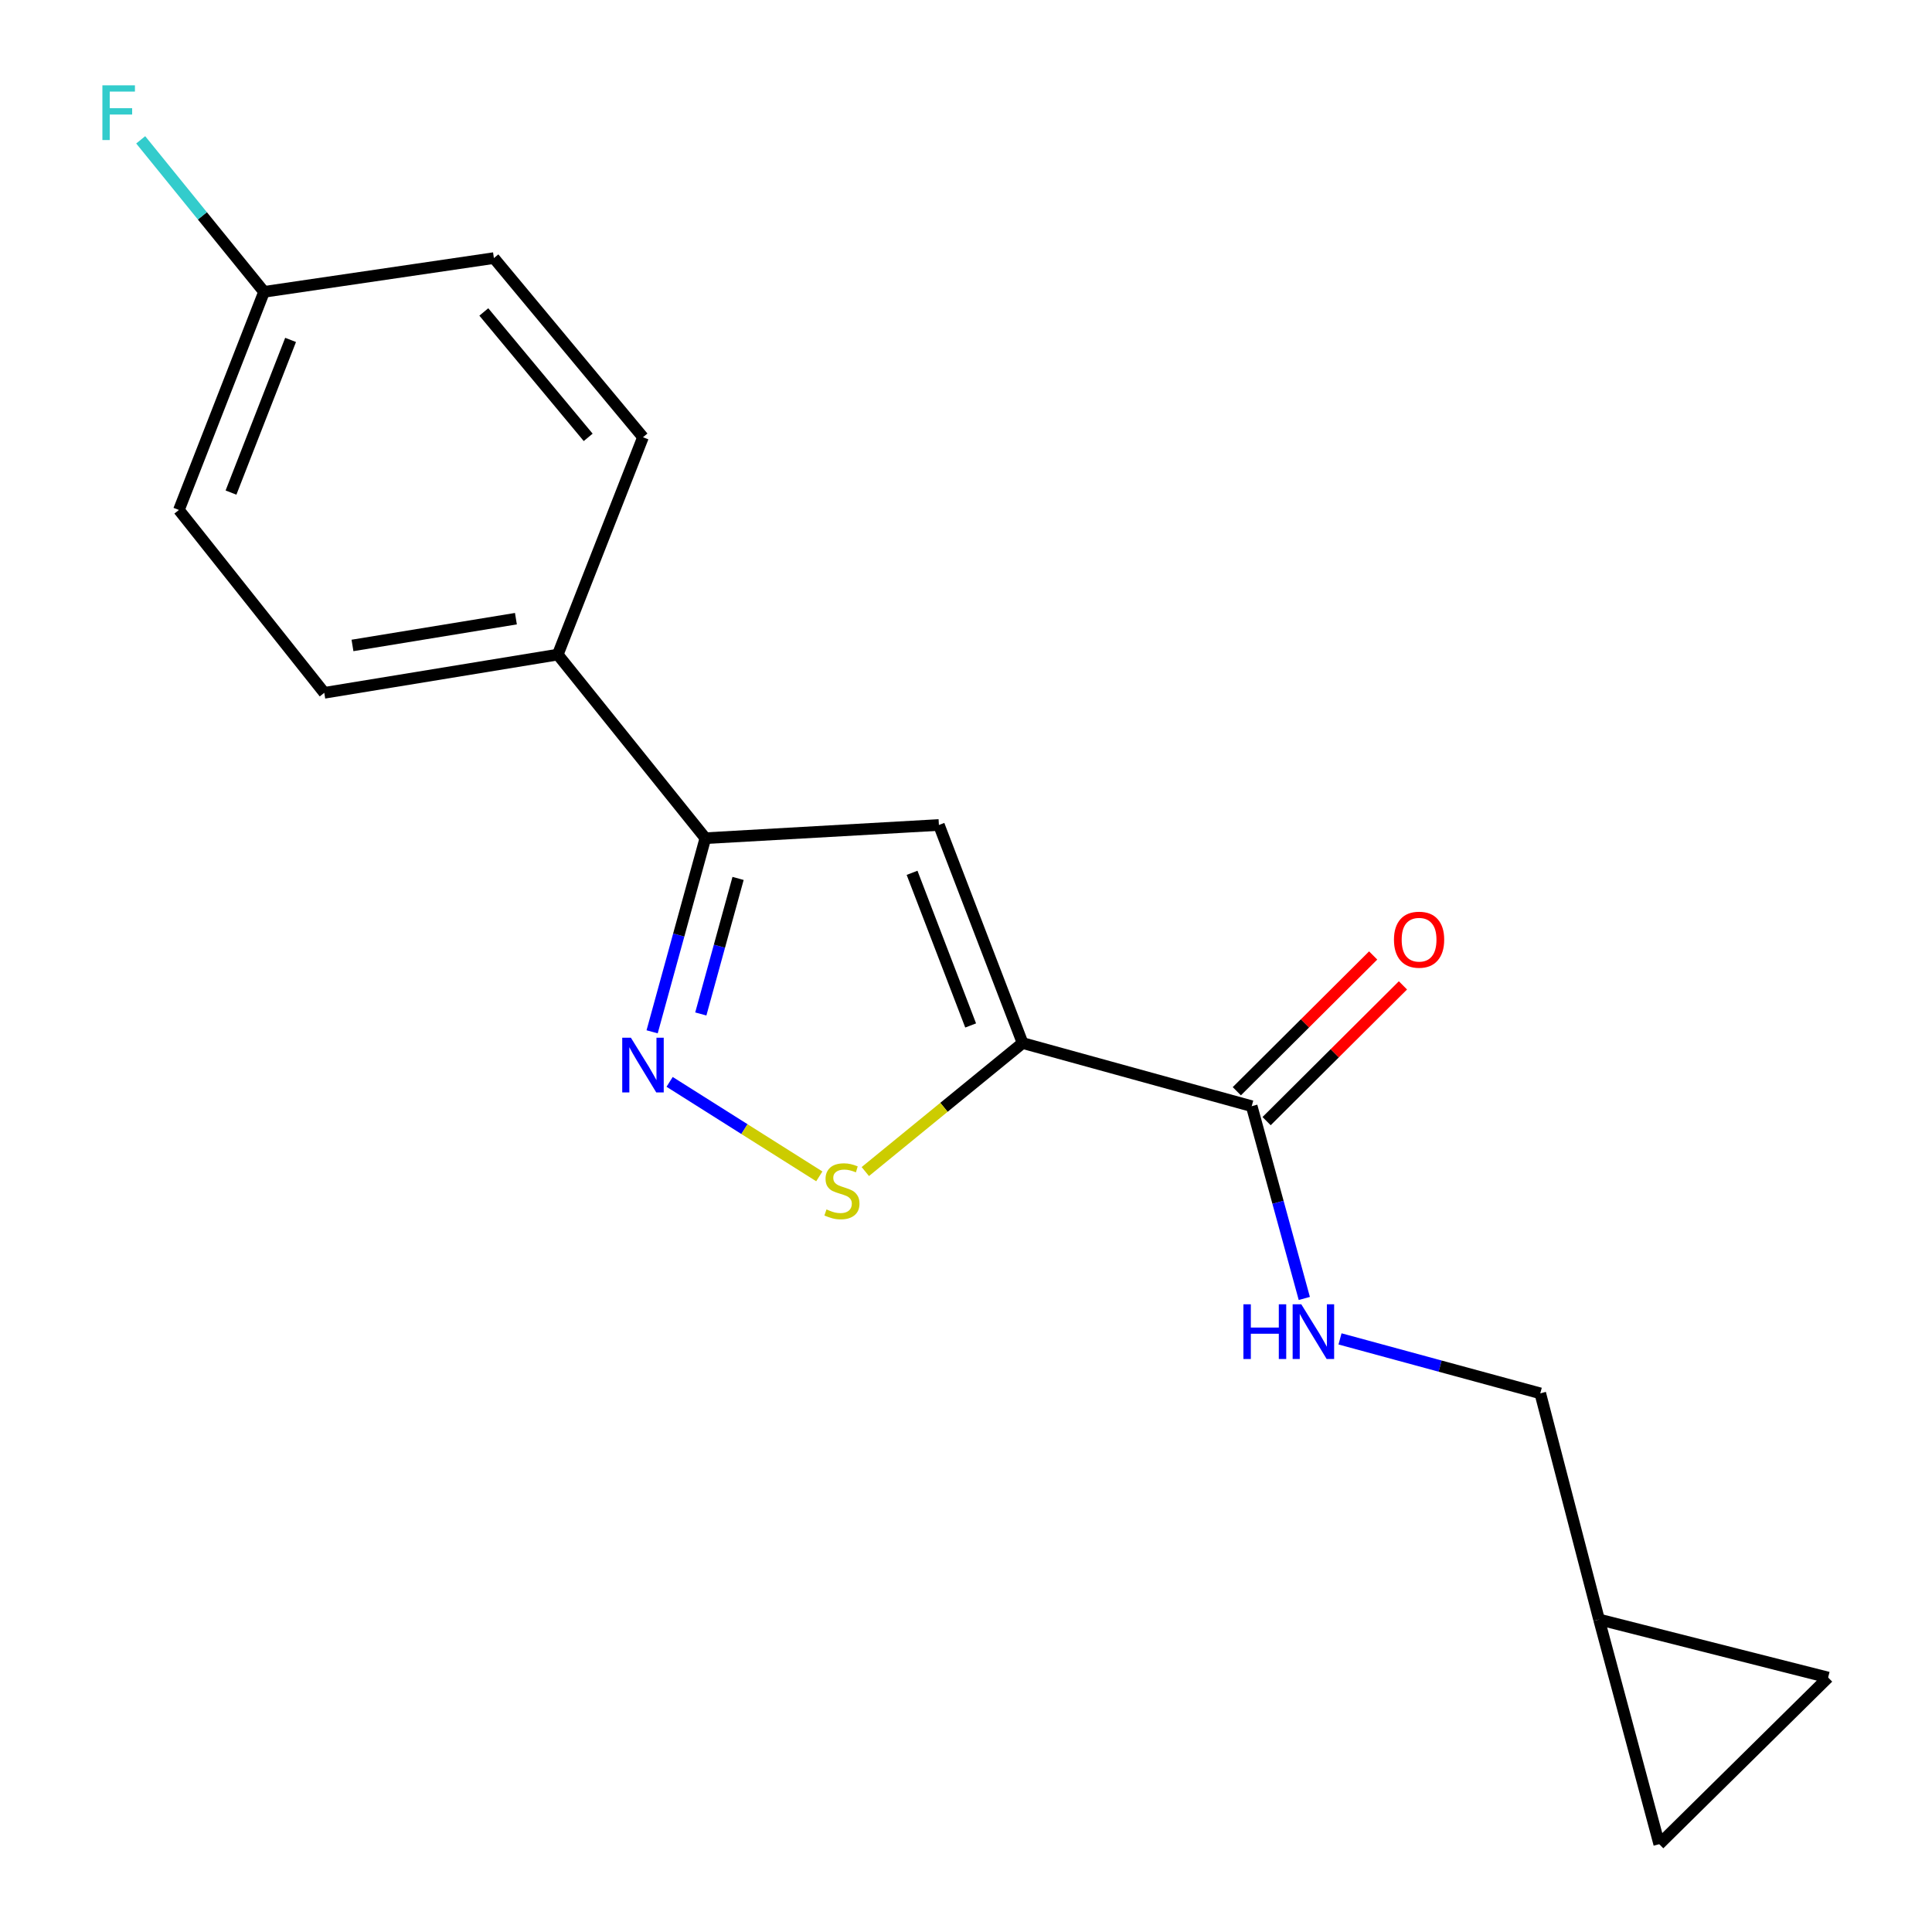 <?xml version='1.0' encoding='iso-8859-1'?>
<svg version='1.1' baseProfile='full'
              xmlns='http://www.w3.org/2000/svg'
                      xmlns:rdkit='http://www.rdkit.org/xml'
                      xmlns:xlink='http://www.w3.org/1999/xlink'
                  xml:space='preserve'
width='1000px' height='1000px' viewBox='0 0 1000 1000'>
<!-- END OF HEADER -->
<rect style='opacity:1.0;fill:#FFFFFF;stroke:none' width='1000' height='1000' x='0' y='0'> </rect>
<path class='bond-0' d='M 529.298,539.879 L 485.976,427.011' style='fill:none;fill-rule:evenodd;stroke:#000000;stroke-width:6px;stroke-linecap:butt;stroke-linejoin:miter;stroke-opacity:1' />
<path class='bond-0' d='M 502.407,530.776 L 472.082,451.769' style='fill:none;fill-rule:evenodd;stroke:#000000;stroke-width:6px;stroke-linecap:butt;stroke-linejoin:miter;stroke-opacity:1' />
<path class='bond-2' d='M 529.298,539.879 L 488.591,573.138' style='fill:none;fill-rule:evenodd;stroke:#000000;stroke-width:6px;stroke-linecap:butt;stroke-linejoin:miter;stroke-opacity:1' />
<path class='bond-2' d='M 488.591,573.138 L 447.884,606.396' style='fill:none;fill-rule:evenodd;stroke:#CCCC00;stroke-width:6px;stroke-linecap:butt;stroke-linejoin:miter;stroke-opacity:1' />
<path class='bond-4' d='M 529.298,539.879 L 647.881,572.559' style='fill:none;fill-rule:evenodd;stroke:#000000;stroke-width:6px;stroke-linecap:butt;stroke-linejoin:miter;stroke-opacity:1' />
<path class='bond-3' d='M 485.976,427.011 L 365.099,433.843' style='fill:none;fill-rule:evenodd;stroke:#000000;stroke-width:6px;stroke-linecap:butt;stroke-linejoin:miter;stroke-opacity:1' />
<path class='bond-1' d='M 346.592,559.976 L 385.33,584.43' style='fill:none;fill-rule:evenodd;stroke:#0000FF;stroke-width:6px;stroke-linecap:butt;stroke-linejoin:miter;stroke-opacity:1' />
<path class='bond-1' d='M 385.33,584.43 L 424.068,608.885' style='fill:none;fill-rule:evenodd;stroke:#CCCC00;stroke-width:6px;stroke-linecap:butt;stroke-linejoin:miter;stroke-opacity:1' />
<path class='bond-18' d='M 337.538,534.069 L 351.319,483.956' style='fill:none;fill-rule:evenodd;stroke:#0000FF;stroke-width:6px;stroke-linecap:butt;stroke-linejoin:miter;stroke-opacity:1' />
<path class='bond-18' d='M 351.319,483.956 L 365.099,433.843' style='fill:none;fill-rule:evenodd;stroke:#000000;stroke-width:6px;stroke-linecap:butt;stroke-linejoin:miter;stroke-opacity:1' />
<path class='bond-18' d='M 362.734,524.827 L 372.38,489.748' style='fill:none;fill-rule:evenodd;stroke:#0000FF;stroke-width:6px;stroke-linecap:butt;stroke-linejoin:miter;stroke-opacity:1' />
<path class='bond-18' d='M 372.38,489.748 L 382.026,454.669' style='fill:none;fill-rule:evenodd;stroke:#000000;stroke-width:6px;stroke-linecap:butt;stroke-linejoin:miter;stroke-opacity:1' />
<path class='bond-6' d='M 365.099,433.843 L 288.697,338.814' style='fill:none;fill-rule:evenodd;stroke:#000000;stroke-width:6px;stroke-linecap:butt;stroke-linejoin:miter;stroke-opacity:1' />
<path class='bond-5' d='M 647.881,572.559 L 661.494,622.318' style='fill:none;fill-rule:evenodd;stroke:#000000;stroke-width:6px;stroke-linecap:butt;stroke-linejoin:miter;stroke-opacity:1' />
<path class='bond-5' d='M 661.494,622.318 L 675.107,672.077' style='fill:none;fill-rule:evenodd;stroke:#0000FF;stroke-width:6px;stroke-linecap:butt;stroke-linejoin:miter;stroke-opacity:1' />
<path class='bond-10' d='M 655.587,580.298 L 690.875,545.164' style='fill:none;fill-rule:evenodd;stroke:#000000;stroke-width:6px;stroke-linecap:butt;stroke-linejoin:miter;stroke-opacity:1' />
<path class='bond-10' d='M 690.875,545.164 L 726.163,510.029' style='fill:none;fill-rule:evenodd;stroke:#FF0000;stroke-width:6px;stroke-linecap:butt;stroke-linejoin:miter;stroke-opacity:1' />
<path class='bond-10' d='M 640.176,564.819 L 675.463,529.685' style='fill:none;fill-rule:evenodd;stroke:#000000;stroke-width:6px;stroke-linecap:butt;stroke-linejoin:miter;stroke-opacity:1' />
<path class='bond-10' d='M 675.463,529.685 L 710.751,494.55' style='fill:none;fill-rule:evenodd;stroke:#FF0000;stroke-width:6px;stroke-linecap:butt;stroke-linejoin:miter;stroke-opacity:1' />
<path class='bond-13' d='M 693.591,693.009 L 745.415,707.099' style='fill:none;fill-rule:evenodd;stroke:#0000FF;stroke-width:6px;stroke-linecap:butt;stroke-linejoin:miter;stroke-opacity:1' />
<path class='bond-13' d='M 745.415,707.099 L 797.239,721.189' style='fill:none;fill-rule:evenodd;stroke:#000000;stroke-width:6px;stroke-linecap:butt;stroke-linejoin:miter;stroke-opacity:1' />
<path class='bond-11' d='M 288.697,338.814 L 167.844,358.606' style='fill:none;fill-rule:evenodd;stroke:#000000;stroke-width:6px;stroke-linecap:butt;stroke-linejoin:miter;stroke-opacity:1' />
<path class='bond-11' d='M 267.038,320.227 L 182.442,334.081' style='fill:none;fill-rule:evenodd;stroke:#000000;stroke-width:6px;stroke-linecap:butt;stroke-linejoin:miter;stroke-opacity:1' />
<path class='bond-12' d='M 288.697,338.814 L 332.807,226.31' style='fill:none;fill-rule:evenodd;stroke:#000000;stroke-width:6px;stroke-linecap:butt;stroke-linejoin:miter;stroke-opacity:1' />
<path class='bond-7' d='M 827.65,838.231 L 797.239,721.189' style='fill:none;fill-rule:evenodd;stroke:#000000;stroke-width:6px;stroke-linecap:butt;stroke-linejoin:miter;stroke-opacity:1' />
<path class='bond-8' d='M 827.65,838.231 L 858.825,954.545' style='fill:none;fill-rule:evenodd;stroke:#000000;stroke-width:6px;stroke-linecap:butt;stroke-linejoin:miter;stroke-opacity:1' />
<path class='bond-9' d='M 827.65,838.231 L 946.233,868.278' style='fill:none;fill-rule:evenodd;stroke:#000000;stroke-width:6px;stroke-linecap:butt;stroke-linejoin:miter;stroke-opacity:1' />
<path class='bond-19' d='M 858.825,954.545 L 946.233,868.278' style='fill:none;fill-rule:evenodd;stroke:#000000;stroke-width:6px;stroke-linecap:butt;stroke-linejoin:miter;stroke-opacity:1' />
<path class='bond-16' d='M 167.844,358.606 L 92.607,263.953' style='fill:none;fill-rule:evenodd;stroke:#000000;stroke-width:6px;stroke-linecap:butt;stroke-linejoin:miter;stroke-opacity:1' />
<path class='bond-15' d='M 332.807,226.31 L 255.641,133.586' style='fill:none;fill-rule:evenodd;stroke:#000000;stroke-width:6px;stroke-linecap:butt;stroke-linejoin:miter;stroke-opacity:1' />
<path class='bond-15' d='M 304.443,226.374 L 250.426,161.467' style='fill:none;fill-rule:evenodd;stroke:#000000;stroke-width:6px;stroke-linecap:butt;stroke-linejoin:miter;stroke-opacity:1' />
<path class='bond-14' d='M 136.669,151.061 L 255.641,133.586' style='fill:none;fill-rule:evenodd;stroke:#000000;stroke-width:6px;stroke-linecap:butt;stroke-linejoin:miter;stroke-opacity:1' />
<path class='bond-17' d='M 136.669,151.061 L 104.747,111.721' style='fill:none;fill-rule:evenodd;stroke:#000000;stroke-width:6px;stroke-linecap:butt;stroke-linejoin:miter;stroke-opacity:1' />
<path class='bond-17' d='M 104.747,111.721 L 72.825,72.381' style='fill:none;fill-rule:evenodd;stroke:#33CCCC;stroke-width:6px;stroke-linecap:butt;stroke-linejoin:miter;stroke-opacity:1' />
<path class='bond-20' d='M 136.669,151.061 L 92.607,263.953' style='fill:none;fill-rule:evenodd;stroke:#000000;stroke-width:6px;stroke-linecap:butt;stroke-linejoin:miter;stroke-opacity:1' />
<path class='bond-20' d='M 150.408,175.936 L 119.564,254.961' style='fill:none;fill-rule:evenodd;stroke:#000000;stroke-width:6px;stroke-linecap:butt;stroke-linejoin:miter;stroke-opacity:1' />
<path  class='atom-2' d='M 326.547 537.114
L 335.827 552.114
Q 336.747 553.594, 338.227 556.274
Q 339.707 558.954, 339.787 559.114
L 339.787 537.114
L 343.547 537.114
L 343.547 565.434
L 339.667 565.434
L 329.707 549.034
Q 328.547 547.114, 327.307 544.914
Q 326.107 542.714, 325.747 542.034
L 325.747 565.434
L 322.067 565.434
L 322.067 537.114
L 326.547 537.114
' fill='#0000FF'/>
<path  class='atom-3' d='M 427.785 626.001
Q 428.105 626.121, 429.425 626.681
Q 430.745 627.241, 432.185 627.601
Q 433.665 627.921, 435.105 627.921
Q 437.785 627.921, 439.345 626.641
Q 440.905 625.321, 440.905 623.041
Q 440.905 621.481, 440.105 620.521
Q 439.345 619.561, 438.145 619.041
Q 436.945 618.521, 434.945 617.921
Q 432.425 617.161, 430.905 616.441
Q 429.425 615.721, 428.345 614.201
Q 427.305 612.681, 427.305 610.121
Q 427.305 606.561, 429.705 604.361
Q 432.145 602.161, 436.945 602.161
Q 440.225 602.161, 443.945 603.721
L 443.025 606.801
Q 439.625 605.401, 437.065 605.401
Q 434.305 605.401, 432.785 606.561
Q 431.265 607.681, 431.305 609.641
Q 431.305 611.161, 432.065 612.081
Q 432.865 613.001, 433.985 613.521
Q 435.145 614.041, 437.065 614.641
Q 439.625 615.441, 441.145 616.241
Q 442.665 617.041, 443.745 618.681
Q 444.865 620.281, 444.865 623.041
Q 444.865 626.961, 442.225 629.081
Q 439.625 631.161, 435.265 631.161
Q 432.745 631.161, 430.825 630.601
Q 428.945 630.081, 426.705 629.161
L 427.785 626.001
' fill='#CCCC00'/>
<path  class='atom-6' d='M 643.589 675.101
L 647.429 675.101
L 647.429 687.141
L 661.909 687.141
L 661.909 675.101
L 665.749 675.101
L 665.749 703.421
L 661.909 703.421
L 661.909 690.341
L 647.429 690.341
L 647.429 703.421
L 643.589 703.421
L 643.589 675.101
' fill='#0000FF'/>
<path  class='atom-6' d='M 673.549 675.101
L 682.829 690.101
Q 683.749 691.581, 685.229 694.261
Q 686.709 696.941, 686.789 697.101
L 686.789 675.101
L 690.549 675.101
L 690.549 703.421
L 686.669 703.421
L 676.709 687.021
Q 675.549 685.101, 674.309 682.901
Q 673.109 680.701, 672.749 680.021
L 672.749 703.421
L 669.069 703.421
L 669.069 675.101
L 673.549 675.101
' fill='#0000FF'/>
<path  class='atom-11' d='M 721.513 486.383
Q 721.513 479.583, 724.873 475.783
Q 728.233 471.983, 734.513 471.983
Q 740.793 471.983, 744.153 475.783
Q 747.513 479.583, 747.513 486.383
Q 747.513 493.263, 744.113 497.183
Q 740.713 501.063, 734.513 501.063
Q 728.273 501.063, 724.873 497.183
Q 721.513 493.303, 721.513 486.383
M 734.513 497.863
Q 738.833 497.863, 741.153 494.983
Q 743.513 492.063, 743.513 486.383
Q 743.513 480.823, 741.153 478.023
Q 738.833 475.183, 734.513 475.183
Q 730.193 475.183, 727.833 477.983
Q 725.513 480.783, 725.513 486.383
Q 725.513 492.103, 727.833 494.983
Q 730.193 497.863, 734.513 497.863
' fill='#FF0000'/>
<path  class='atom-18' d='M 53 44.165
L 69.84 44.165
L 69.84 47.405
L 56.8 47.405
L 56.8 56.005
L 68.4 56.005
L 68.4 59.285
L 56.8 59.285
L 56.8 72.485
L 53 72.485
L 53 44.165
' fill='#33CCCC'/>
</svg>
